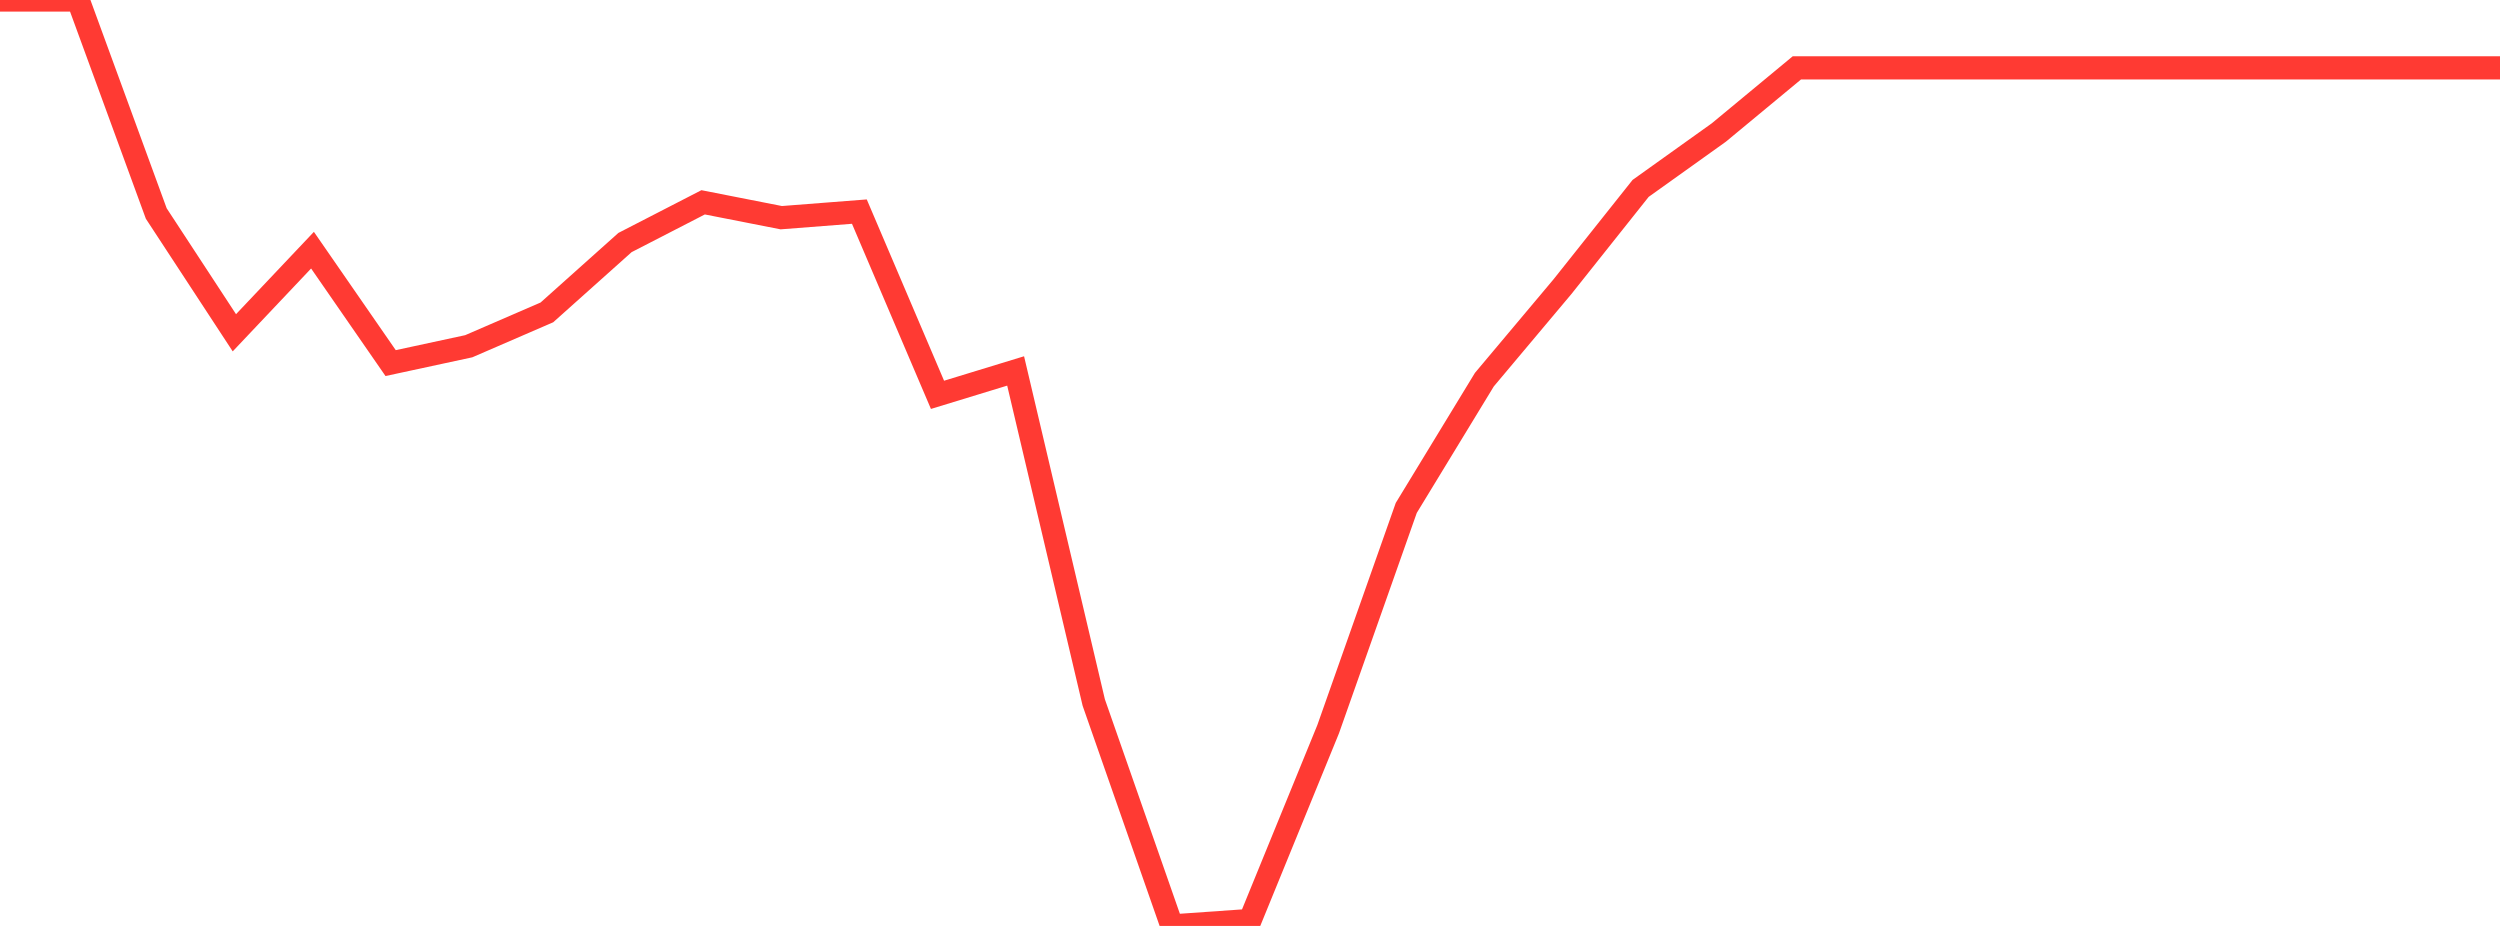<?xml version="1.0" standalone="no"?>
<!DOCTYPE svg PUBLIC "-//W3C//DTD SVG 1.1//EN" "http://www.w3.org/Graphics/SVG/1.1/DTD/svg11.dtd">

<svg width="135" height="50" viewBox="0 0 135 50" preserveAspectRatio="none" 
  xmlns="http://www.w3.org/2000/svg"
  xmlns:xlink="http://www.w3.org/1999/xlink">


<polyline points="0.0, 0.0 4.219, 0.001 8.438, 11.529 12.656, 17.97 16.875, 13.509 21.094, 19.607 25.312, 18.697 29.531, 16.87 33.75, 13.097 37.969, 10.925 42.188, 11.755 46.406, 11.427 50.625, 21.321 54.844, 20.031 59.062, 37.934 63.281, 50.0 67.5, 49.704 71.719, 39.38 75.938, 27.428 80.156, 20.501 84.375, 15.478 88.594, 10.173 92.812, 7.159 97.031, 3.665 101.25, 3.665 105.469, 3.665 109.688, 3.665 113.906, 3.665 118.125, 3.665 122.344, 3.665 126.562, 3.665 130.781, 3.665 135.0, 3.665" fill="none" stroke="#ff3a33" stroke-width="1.25"/>

</svg>